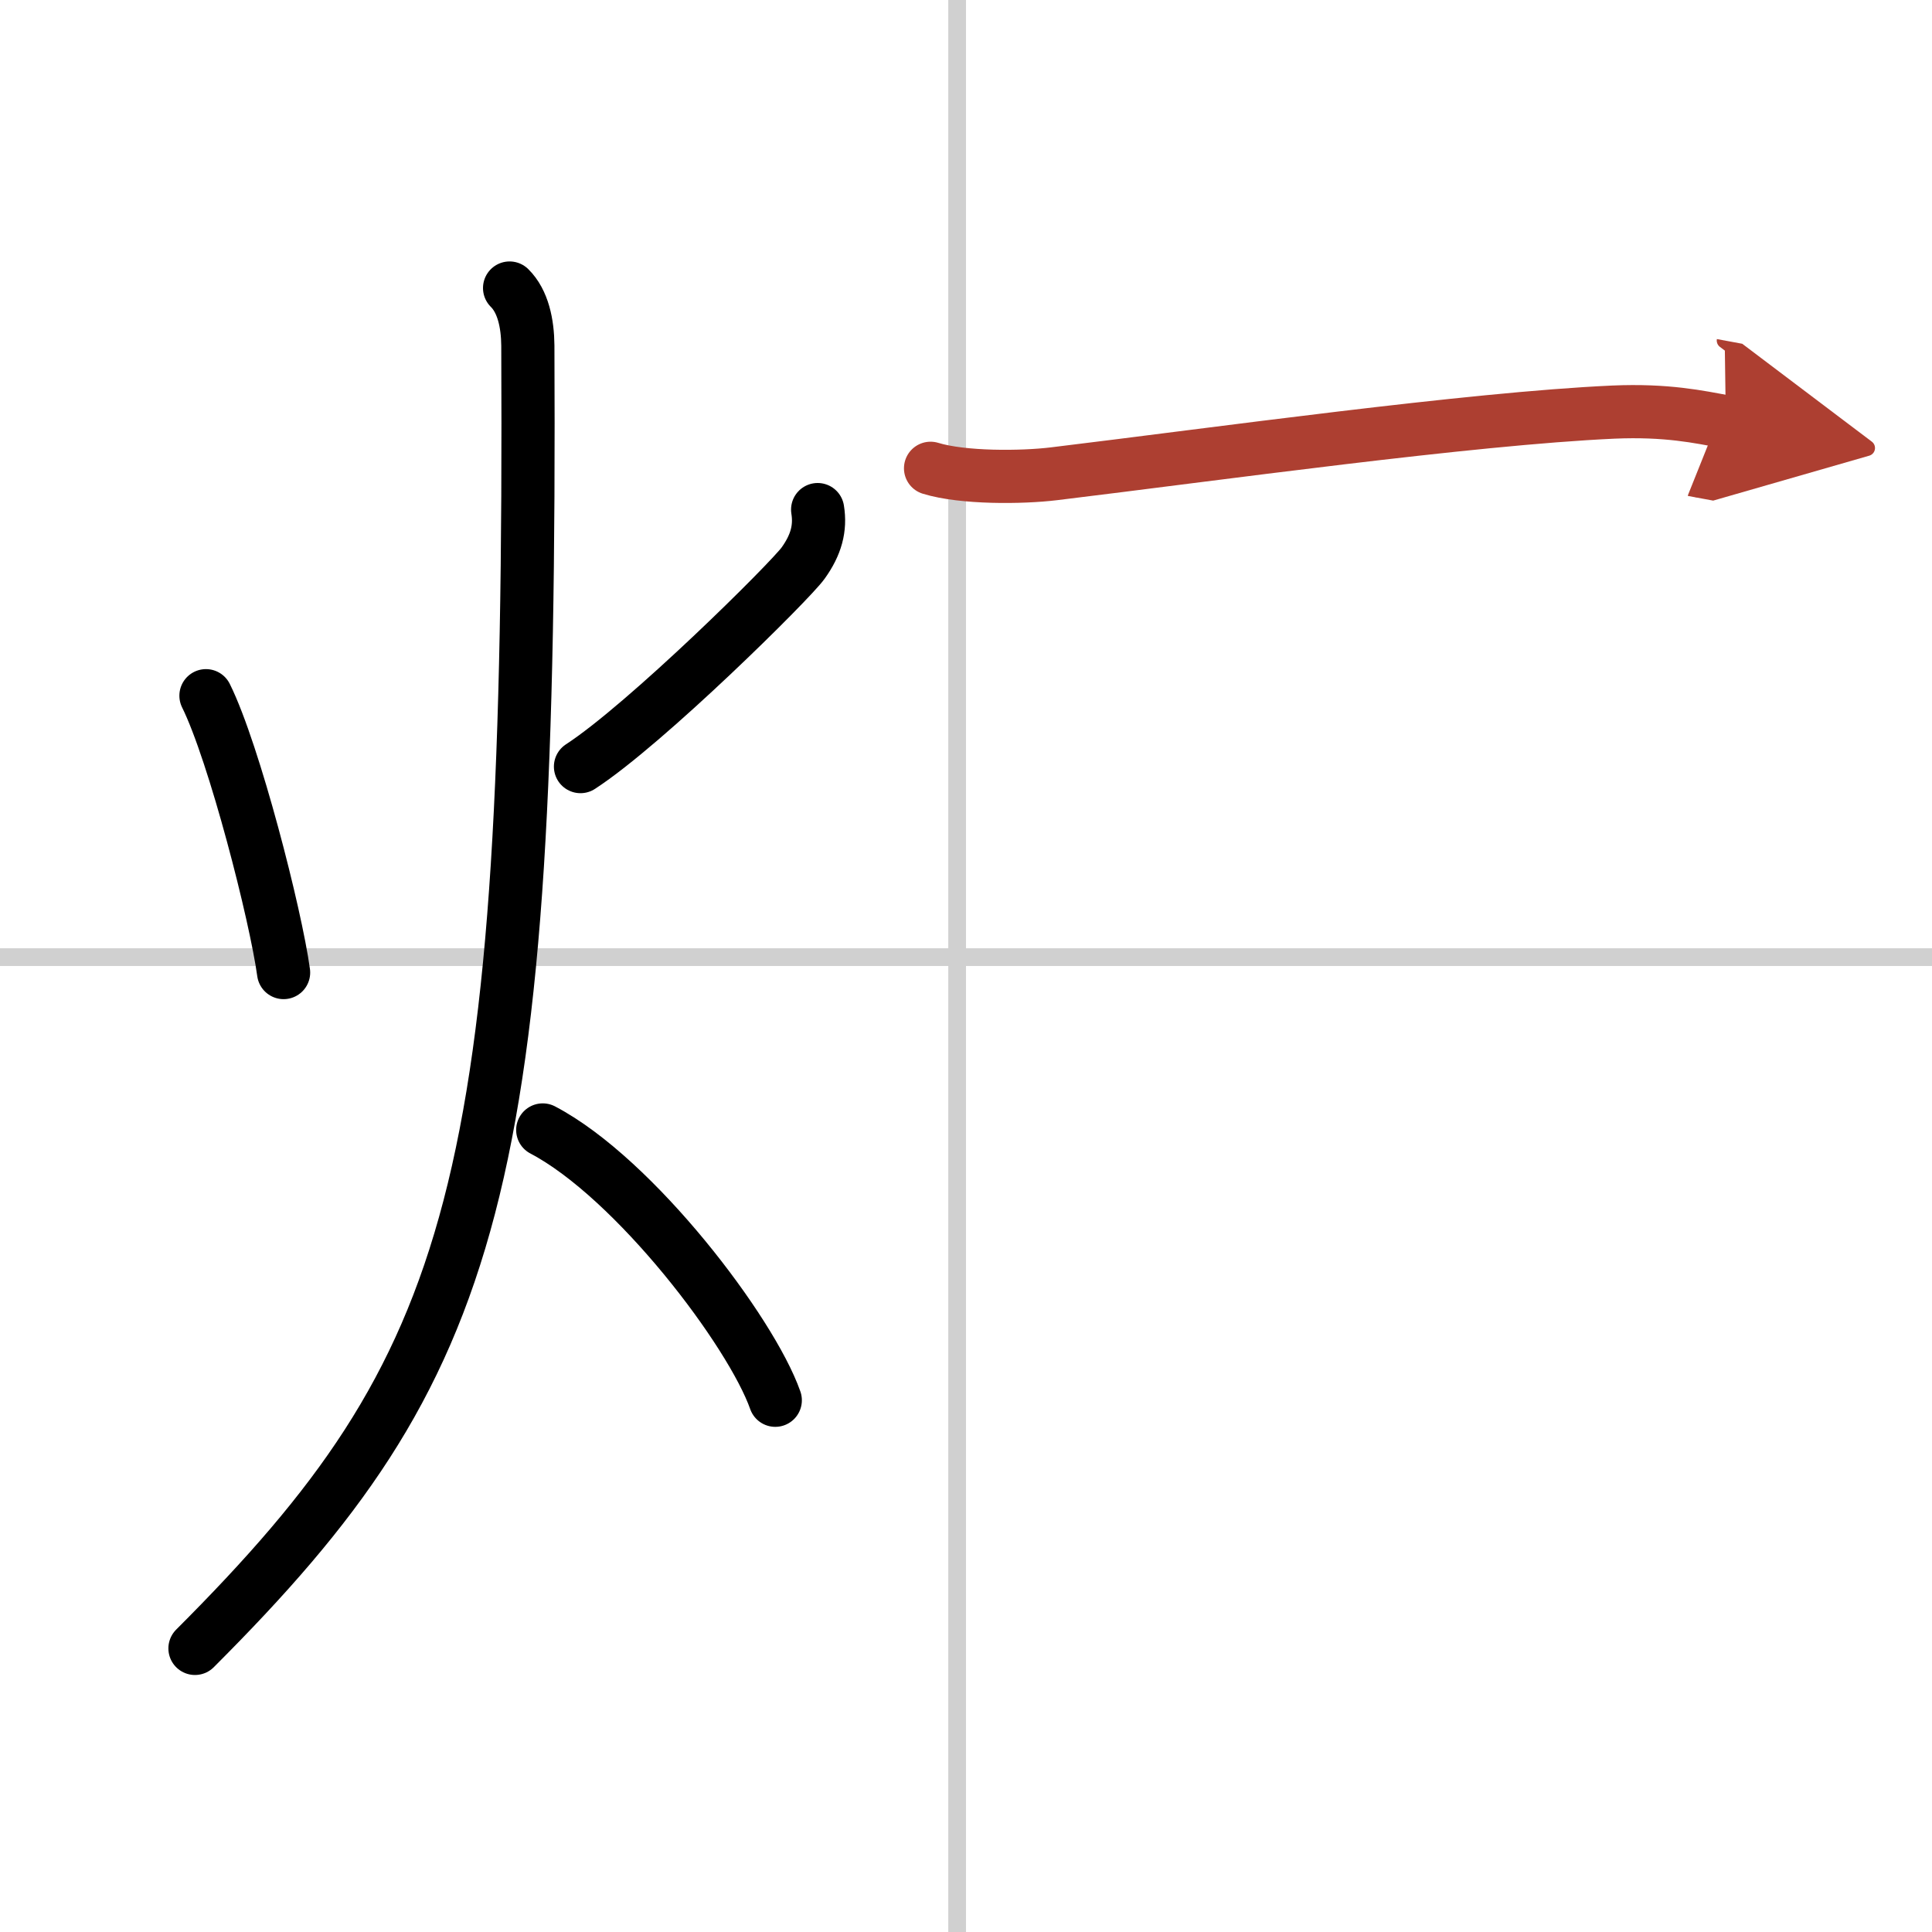 <svg width="400" height="400" viewBox="0 0 109 109" xmlns="http://www.w3.org/2000/svg"><defs><marker id="a" markerWidth="4" orient="auto" refX="1" refY="5" viewBox="0 0 10 10"><polyline points="0 0 10 5 0 10 1 5" fill="#ad3f31" stroke="#ad3f31"/></marker></defs><g fill="none" stroke="#000" stroke-linecap="round" stroke-linejoin="round" stroke-width="3"><rect width="100%" height="100%" fill="#fff" stroke="#fff"/><line x1="54" x2="54" y2="109" stroke="#d0d0d0" stroke-width="1"/><line x2="109" y1="54" y2="54" stroke="#d0d0d0" stroke-width="1"/><path d="m11.62 39.25c1.6 3.23 3.94 12.39 4.38 15.62"/><path d="m46.13 28.75c0.17 1.05-0.08 1.99-0.82 3.02s-8.87 9.08-12.56 11.48"/><path d="M28.75,16.25c0.76,0.75,1.02,2,1.03,3.25C30,67.12,27,77,11,93"/><path d="m30.62 63.75c5.2 2.73 11.76 11.38 13.12 15.25"/><path d="m52.5 26.42c1.82 0.56 5.15 0.53 6.96 0.31 9.17-1.11 23.42-3.11 31.56-3.48 3.02-0.13 4.84 0.27 6.35 0.55" marker-end="url(#a)" stroke="#ad3f31"/></g></svg>
